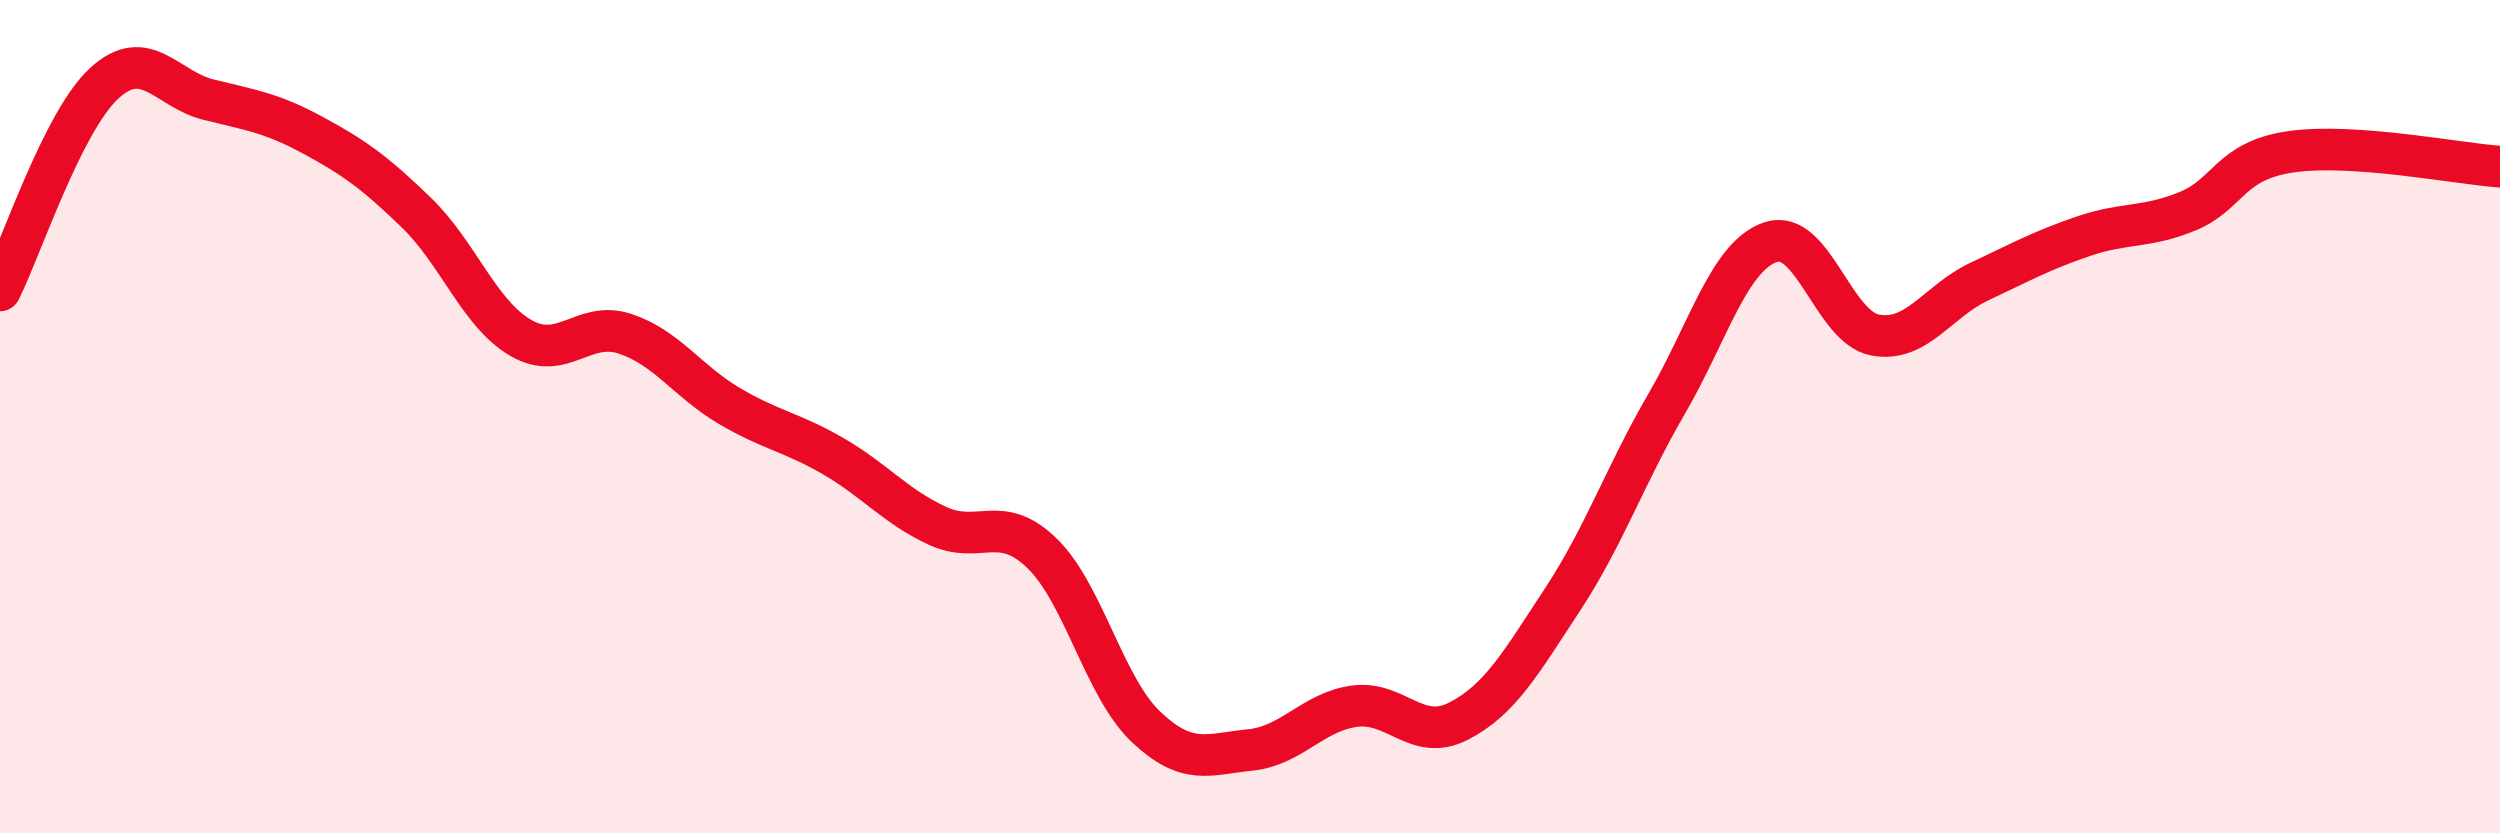 
    <svg width="60" height="20" viewBox="0 0 60 20" xmlns="http://www.w3.org/2000/svg">
      <path
        d="M 0,6.97 C 0.5,5.98 1.5,2.92 2.5,2 C 3.5,1.08 4,2.14 5,2.39 C 6,2.64 6.5,2.7 7.5,3.24 C 8.5,3.78 9,4.14 10,5.11 C 11,6.08 11.5,7.53 12.5,8.11 C 13.5,8.69 14,7.68 15,8.01 C 16,8.34 16.5,9.15 17.5,9.74 C 18.5,10.33 19,10.37 20,10.95 C 21,11.53 21.5,12.16 22.5,12.62 C 23.5,13.08 24,12.31 25,13.27 C 26,14.23 26.5,16.49 27.5,17.44 C 28.5,18.39 29,18.1 30,18 C 31,17.9 31.5,17.09 32.5,16.95 C 33.5,16.81 34,17.82 35,17.31 C 36,16.8 36.5,15.91 37.5,14.39 C 38.5,12.87 39,11.41 40,9.69 C 41,7.97 41.5,6.14 42.5,5.81 C 43.5,5.48 44,7.85 45,8.04 C 46,8.23 46.5,7.23 47.5,6.76 C 48.5,6.29 49,6.01 50,5.67 C 51,5.33 51.5,5.48 52.5,5.07 C 53.5,4.66 53.5,3.85 55,3.64 C 56.5,3.43 59,3.93 60,4L60 20L0 20Z"
        fill="#EB0A25"
        opacity="0.1"
        stroke-linecap="round"
        stroke-linejoin="round"
      />
      <path
        d="M 0,6.97 C 0.5,5.98 1.5,2.92 2.5,2 C 3.5,1.08 4,2.14 5,2.39 C 6,2.64 6.5,2.7 7.5,3.24 C 8.5,3.78 9,4.14 10,5.11 C 11,6.08 11.5,7.53 12.5,8.11 C 13.5,8.69 14,7.68 15,8.01 C 16,8.34 16.5,9.15 17.5,9.74 C 18.5,10.33 19,10.37 20,10.95 C 21,11.53 21.5,12.16 22.5,12.62 C 23.5,13.08 24,12.31 25,13.27 C 26,14.23 26.5,16.49 27.5,17.44 C 28.5,18.39 29,18.1 30,18 C 31,17.9 31.5,17.09 32.5,16.95 C 33.5,16.81 34,17.82 35,17.31 C 36,16.8 36.5,15.91 37.5,14.39 C 38.5,12.87 39,11.41 40,9.69 C 41,7.97 41.5,6.14 42.5,5.81 C 43.5,5.48 44,7.85 45,8.04 C 46,8.23 46.5,7.23 47.5,6.76 C 48.5,6.29 49,6.01 50,5.67 C 51,5.33 51.5,5.48 52.5,5.07 C 53.5,4.66 53.5,3.85 55,3.64 C 56.5,3.43 59,3.93 60,4"
        stroke="#EB0A25"
        stroke-width="1"
        fill="none"
        stroke-linecap="round"
        stroke-linejoin="round"
      />
    </svg>
  
